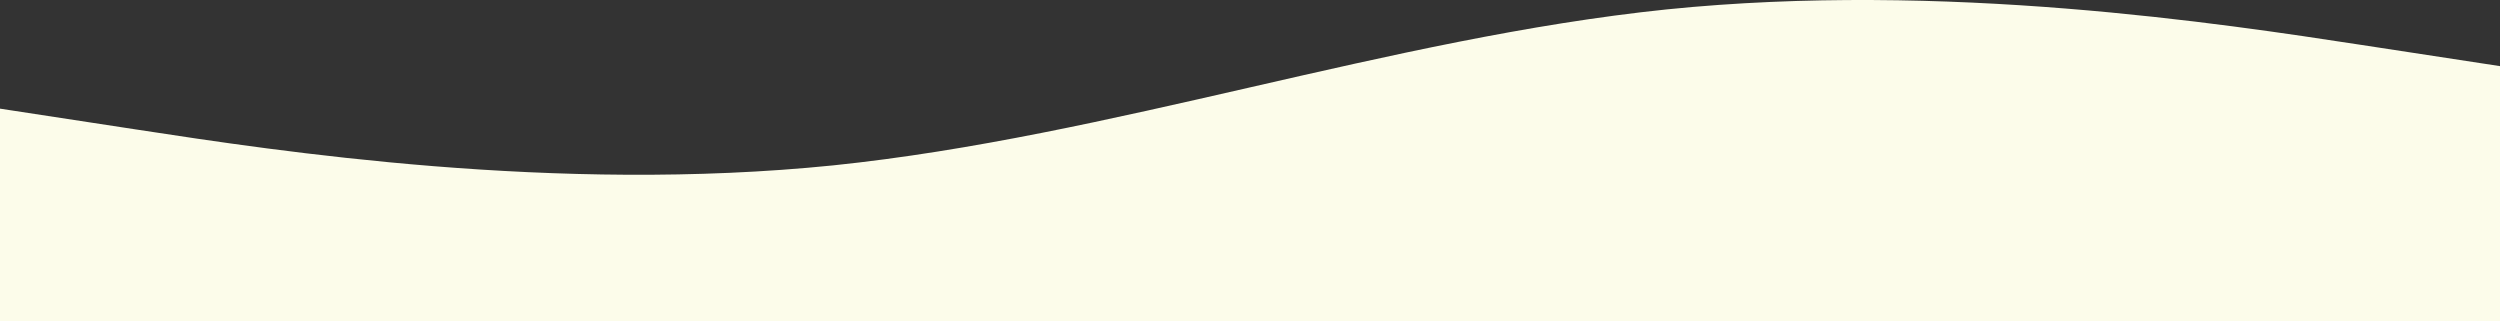 <?xml version="1.0" encoding="UTF-8"?><svg id="_レイヤー_1" xmlns="http://www.w3.org/2000/svg" viewBox="0 0 1440 185"><rect x="0" y="0" width="1440" height="185" fill="#333333" stroke="none"/><defs><style>.cls-1{fill:#fcfcea;}</style></defs><path class="cls-1" d="M0,62.58l80,12.24c80,12.24,240,36.73,400,20.43,160-16.6,320-73.22,480-89.83,160-16.3,320,8.19,400,20.43l80,12.24v146.91H0V62.58Z"/></svg>